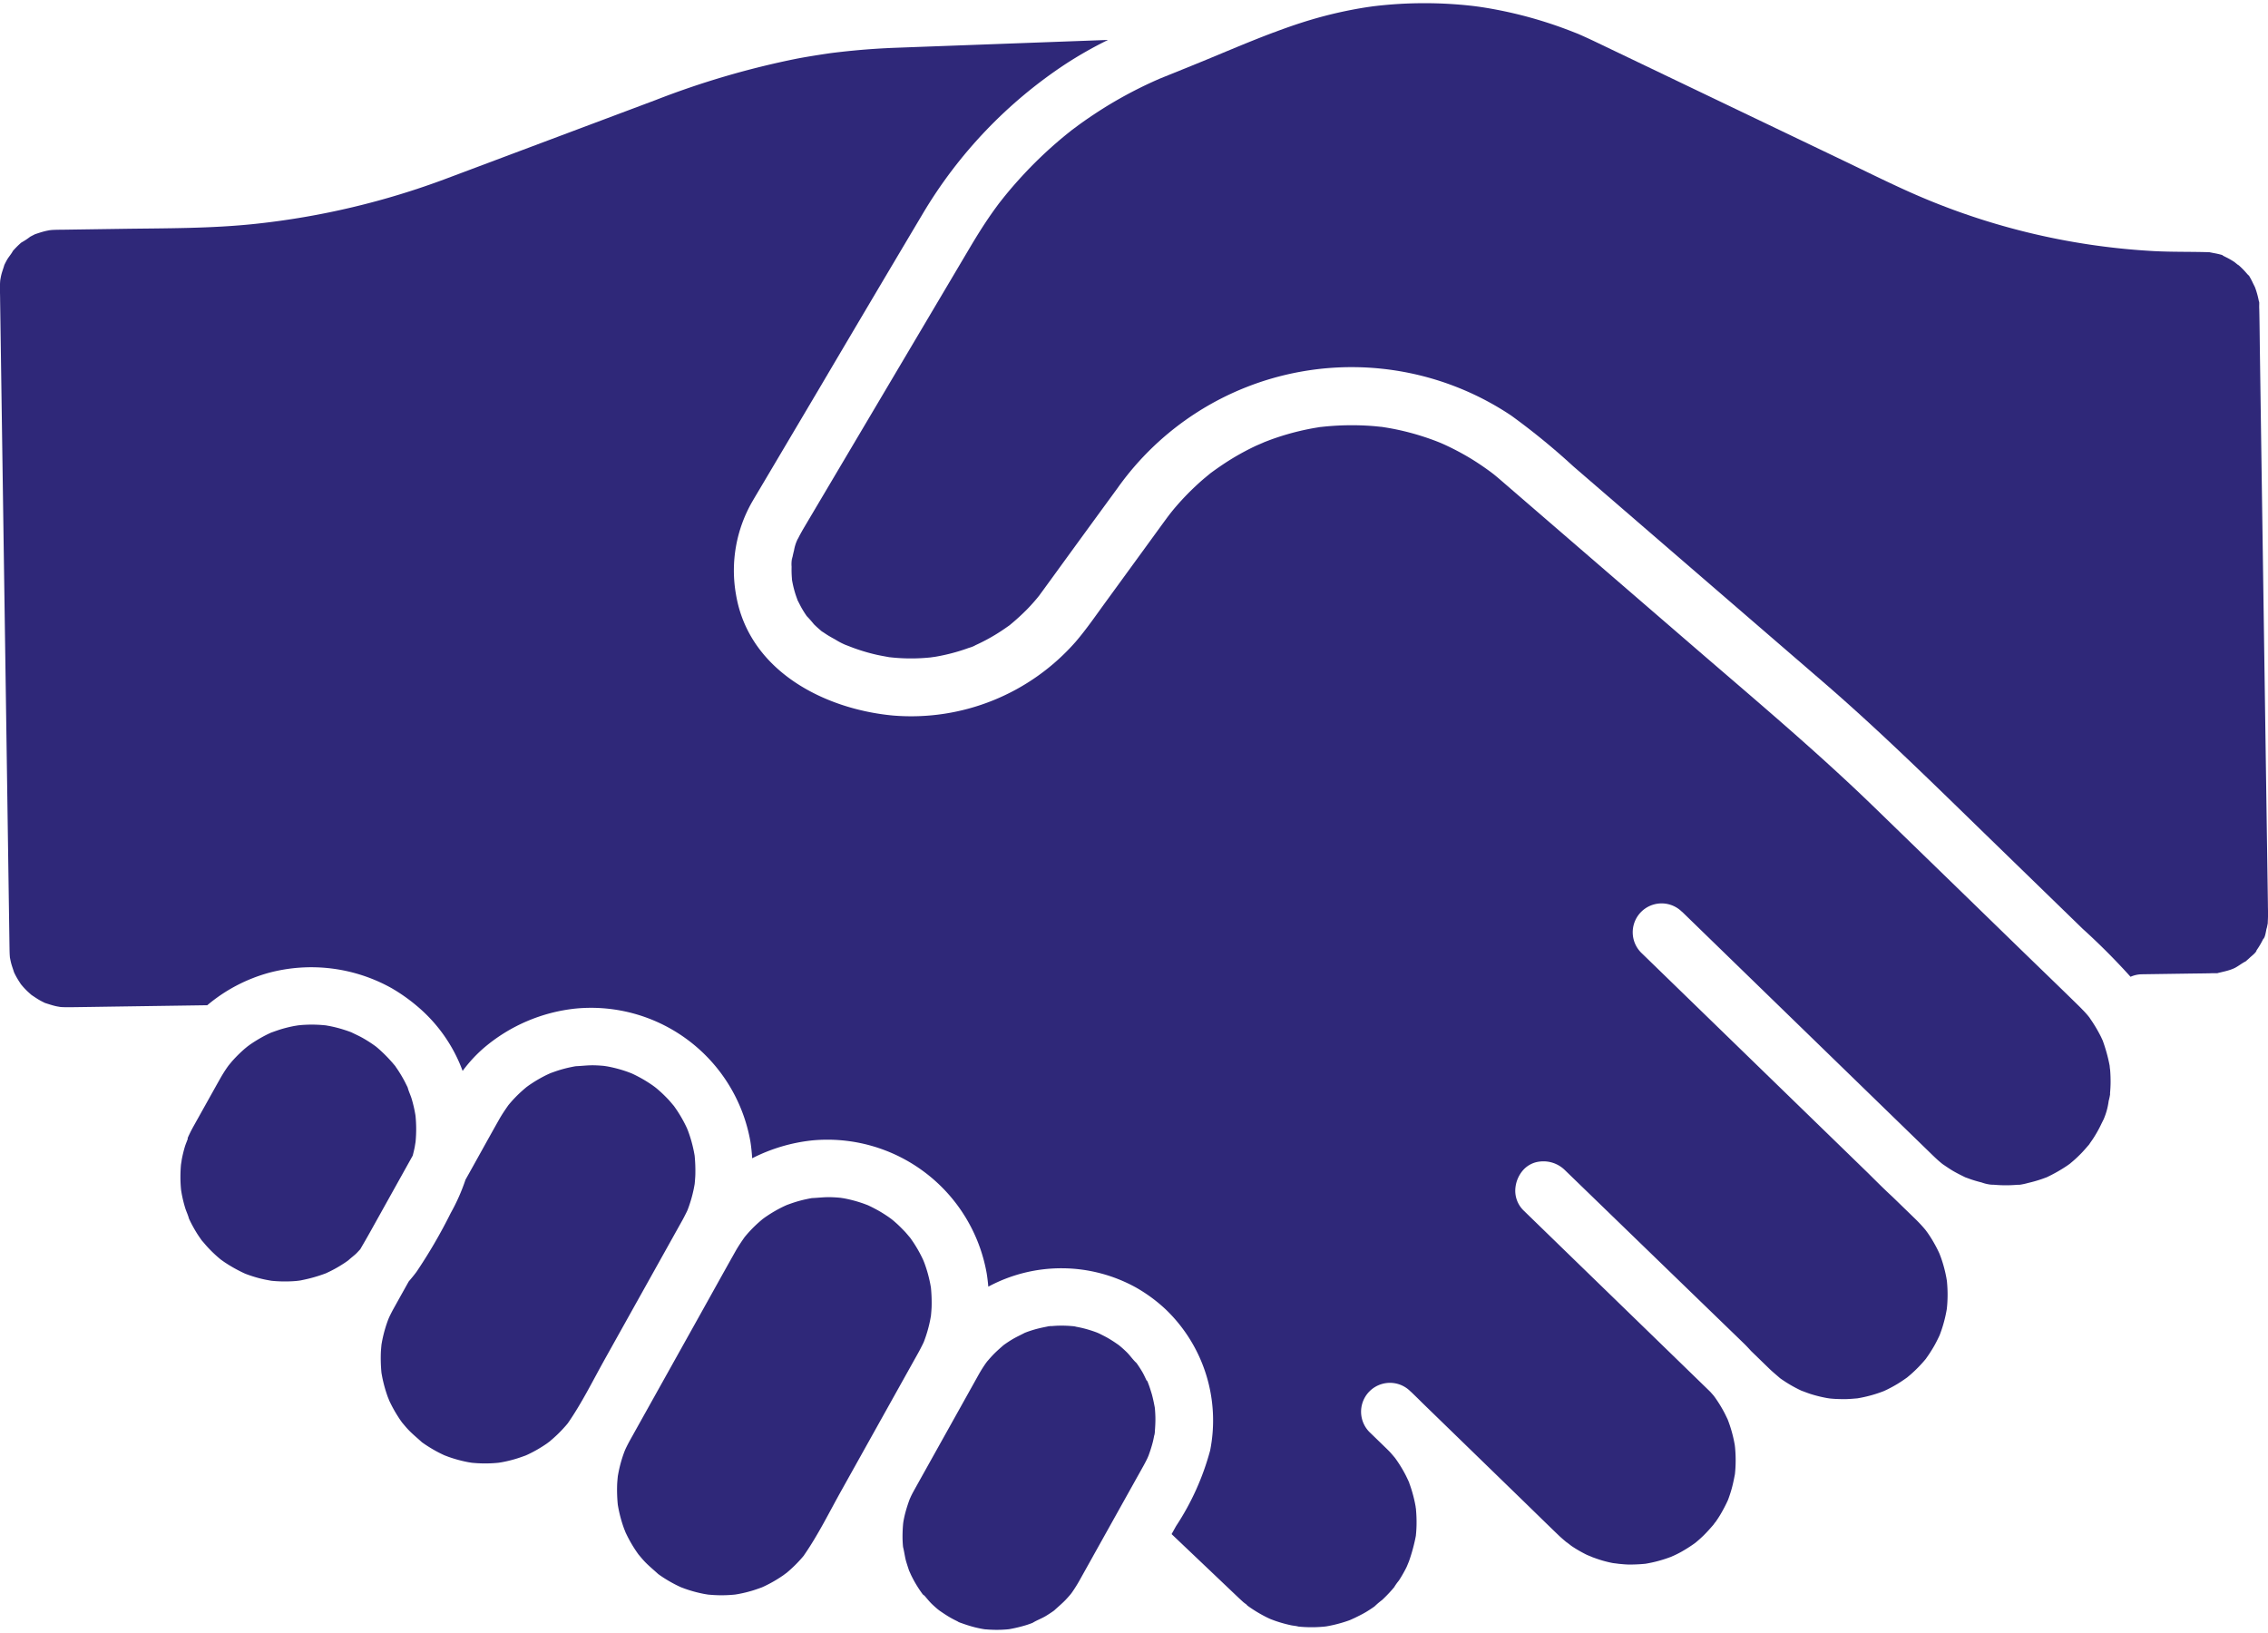 <?xml version="1.0" encoding="UTF-8"?>
<svg xmlns="http://www.w3.org/2000/svg" width="50px" height="36px" viewBox="0 0 181.14 129.916">
  <g id="Group_50806" data-name="Group 50806" transform="translate(-636.594 -3195.408)">
    <path id="Path_62471" data-name="Path 62471" d="M853.464,2317.175c-.048.009-.112.016-.174.022l.164-.008c-.146.007-.294.033-.439.045q-.5.041-1.012.035-.476-.007-.95-.055c-.177-.034-.354-.062-.531-.1q-.476-.1-.941-.249-.219-.069-.434-.147l-.2-.076a11.9,11.9,0,0,1-1.627-.907c-.105-.071-.208-.147-.311-.221l-.066-.054a10.622,10.622,0,0,1-.81-.752c-.216-.222-.416-.457-.615-.693L845.5,2314c-.108-.157-.219-.312-.323-.472q-.24-.373-.448-.765-.119-.223-.226-.452c-.011-.023-.021-.046-.032-.069-.069-.284-.216-.569-.3-.849a10.675,10.675,0,0,1-.259-1.038c-.022-.114-.039-.228-.06-.342,0-.014,0-.029-.006-.043-.034-.335-.051-.673-.053-1.01q0-.476.038-.952c.013-.148.038-.3.047-.445-.047.75-.01.126.031-.084q.094-.477.231-.944c.065-.222.165-.445.246-.669-.026.038-.024-.039.023-.138l.061-.131c0-.017.011-.035.015-.053,0,.017-.007.028-.01.043l.047-.1q.1-.212.213-.42c.049-.094.1-.185.152-.277l.468-.838,1.335-2.392c.1-.177.2-.355.3-.532.166-.292.344-.576.536-.852.016-.024.062-.086.107-.149.077-.093.224-.274.262-.318q.3-.341.628-.656.186-.178.38-.348c.037-.032.16-.132.253-.209l.188-.137q.208-.145.424-.28.429-.269.882-.5c.123-.062.247-.119.372-.177.316-.113.63-.228.954-.32q.454-.129.919-.217l.291-.047c.111-.012.237-.025.283-.029a10.664,10.664,0,0,1,1.9.025l.02,0h0c.148.029.3.052.443.083q.508.106,1,.262c.167.052.333.109.5.17l.109.041c.285.142.576.27.856.424q.382.213.746.457c.116.078.229.159.344.241.047.037.094.076.139.114a11.561,11.561,0,0,1,1.31,1.327c-.012-.021-.022-.036-.035-.06a.825.825,0,0,0,.069.1l.056.064a.474.474,0,0,1,.068.1c.071.1.141.2.208.305q.277.425.512.874.1.2.2.4l.032.071c.076.3.229.606.319.908s.165.608.228.916c.024.118.044.238.065.356.007.051.014.1.019.153a10.639,10.639,0,0,1,0,1.964l-.006.061c-.015.074-.056.349-.067.4-.045.228-.1.452-.159.677l-3.4,6.1c-.255.458-.523.918-.792,1.381-.1.105-.2.217-.3.318-.2.194-.439.365-.646.558l-.128.092c-.139.1-.281.19-.424.28q-.4.252-.826.467-.2.1-.4.192l-.039.017-.05.018a11.833,11.833,0,0,1-1.877.526" transform="translate(-192.789 980.23)" fill="#2f2879"></path>
    <path id="Path_62472" data-name="Path 62472" d="M893.923,2334.209c-.1.066-.2.15-.3.217a10.591,10.591,0,0,1-1.424.823c-.055.027-.111.052-.168.077-.031.014-.062.028-.092.039-.257.093-.513.184-.775.262q-.362.108-.731.189c-.123.028-.247.052-.37.075l-.242.039-.081.009c-.126.012-.252.021-.378.029q-.443.026-.887.015-.382-.009-.762-.046l-.018,0c-.082-.014-.263-.041-.32-.052a10.641,10.641,0,0,1-1.567-.425c-.1-.037-.208-.079-.313-.118q-.4-.181-.776-.393-.324-.181-.635-.383-.168-.109-.331-.225l-.069-.049c-.38-.35-.779-.669-1.133-1.051-.153-.165-.294-.34-.44-.511l-.01-.013c-.1-.139-.2-.277-.288-.419a10.709,10.709,0,0,1-.752-1.364c-.031-.1-.078-.193-.111-.286q-.139-.385-.248-.78-.1-.365-.176-.735c-.024-.122-.045-.244-.068-.367a12.178,12.178,0,0,1-.053-1.6c.01-.229.032-.457.054-.684.025-.139.049-.278.078-.416a10.607,10.607,0,0,1,.454-1.562c.016-.043.042-.1.064-.153.032-.071.064-.141.1-.212.089-.183.184-.363.282-.541l.069-.124q.562-1.01,1.127-2.02c.213-.248.421-.5.617-.763a41.157,41.157,0,0,0,2.736-4.7,15.554,15.554,0,0,0,1.182-2.666c.9-1.6,1.783-3.213,2.687-4.813.222-.393.473-.762.731-1.131q.124-.151.254-.3.281-.316.585-.608c.2-.19.405-.37.617-.546.1-.072.2-.149.309-.219a10.671,10.671,0,0,1,1.372-.787l.168-.076c.031-.014.062-.029.092-.039.257-.093.513-.185.775-.262s.526-.145.793-.2q.185-.04.371-.073l.044-.008c.495-.02.983-.085,1.482-.073q.382.009.762.046l.018,0c.082.014.263.041.32.052a10.6,10.6,0,0,1,1.567.425c.1.037.208.079.312.118.264.12.522.252.776.393q.294.164.578.347.168.108.333.223c.032.022.118.086.191.14l.126.1q.174.148.343.3.309.285.6.594c.153.166.294.34.44.511l.01.013c.085.122.171.242.253.366a10.67,10.67,0,0,1,.771,1.38l.012.027c.027.069.078.193.094.237q.152.414.27.839.1.364.176.734c.025.122.046.245.068.367a12.293,12.293,0,0,1,.056,1.533c-.009.245-.03.488-.053.731-.026.144-.051.289-.081.432a10.612,10.612,0,0,1-.454,1.563l-.036.093c-.031.071-.063.141-.1.211-.1.2-.2.4-.311.6-.078.14-.157.28-.235.42l-1.447,2.593-4.513,8.084c-.955,1.711-1.837,3.506-2.956,5.118-.082.1-.166.2-.252.293q-.28.316-.584.608-.278.267-.575.513" transform="translate(-213.395 976.047)" fill="#2f2879"></path>
    <path id="Path_62473" data-name="Path 62473" d="M938.507,2356.892c-.082.1-.166.2-.252.294q-.28.316-.584.607-.278.267-.575.513c-.1.066-.2.15-.3.217a10.627,10.627,0,0,1-1.424.823l-.167.077c-.031.014-.062.028-.093.039-.257.093-.513.185-.775.262q-.363.108-.731.189-.185.04-.37.075l-.242.039-.081.008q-.189.018-.378.029-.443.026-.887.015-.381-.01-.762-.046l-.018,0c-.082-.013-.263-.041-.32-.052a10.54,10.54,0,0,1-1.567-.425c-.1-.037-.208-.078-.312-.117q-.4-.181-.776-.393-.324-.18-.635-.383c-.112-.072-.222-.148-.331-.225l-.068-.049c-.38-.351-.779-.669-1.133-1.052-.153-.165-.294-.34-.44-.511l-.01-.013c-.1-.14-.195-.277-.288-.419a10.679,10.679,0,0,1-.752-1.364c-.032-.1-.078-.193-.111-.286-.093-.256-.176-.517-.249-.78q-.1-.364-.176-.735c-.025-.122-.046-.244-.068-.367a12.176,12.176,0,0,1-.054-1.6c.01-.229.032-.457.054-.684.025-.139.049-.278.078-.416a10.629,10.629,0,0,1,.454-1.563c.017-.043.042-.1.064-.153.032-.071.064-.142.1-.211.089-.183.184-.363.282-.541l.069-.124,1.159-2.076,4.428-7.933c.921-1.649,1.833-3.3,2.762-4.948.222-.394.472-.763.73-1.132.083-.1.167-.2.254-.3q.28-.316.584-.608c.2-.19.406-.371.617-.546.1-.072.2-.148.309-.219a10.613,10.613,0,0,1,1.372-.787c.055-.026.112-.052.167-.077.031-.014.063-.028.092-.039.257-.093.513-.185.775-.263s.526-.145.793-.2c.123-.027.246-.051.371-.073l.044-.007c.495-.021.983-.085,1.482-.073q.382.01.762.046l.018,0c.082.013.264.041.321.051a10.671,10.671,0,0,1,1.567.425c.1.037.208.079.313.118.264.121.522.253.776.393.2.109.389.226.578.347q.168.108.333.223c.032.022.119.086.191.139l.126.1q.175.148.343.3c.206.19.4.389.6.595.153.166.294.34.44.511l.01.013c.085.122.171.243.253.366a10.6,10.6,0,0,1,.77,1.381c0,.006.008.017.012.026.027.069.078.193.094.237q.152.414.27.839.1.364.176.735c.025.122.046.245.068.367a12.341,12.341,0,0,1,.056,1.534c-.009.245-.031.487-.054.731-.026.144-.051.288-.081.431a10.569,10.569,0,0,1-.454,1.563l-.036.094q-.047.106-.1.21c-.1.2-.2.4-.311.6-.077.141-.156.281-.235.421l-1.448,2.593-4.512,8.084c-.955,1.711-1.837,3.506-2.956,5.118" transform="translate(-237.695 962.48)" fill="#2f2879"></path>
    <path id="Path_62474" data-name="Path 62474" d="M990.953,2370.165q-.519.93-1.039,1.861a11.293,11.293,0,0,1-.637,1.023l-.073.1-.049.061q-.188.224-.39.437c-.288.3-.609.563-.913.847l-.125.089c-.174.121-.351.237-.531.346-.34.206-.737.346-1.071.555-.047.018-.093.036-.14.053q-.267.1-.538.177a11.887,11.887,0,0,1-1.193.275l-.17.017c-.168.014-.336.024-.5.03a9.829,9.829,0,0,1-1.232-.037l.069.018a1.079,1.079,0,0,0-.118-.021l-.059-.009-.076-.011q-.317-.056-.631-.133a11.3,11.3,0,0,1-1.159-.365l.1.05c-.047-.024-.1-.045-.145-.066l-.039-.014a.574.574,0,0,1-.157-.082c-.169-.082-.337-.166-.5-.257-.33-.184-.64-.393-.95-.607-.056-.044-.115-.087-.166-.131q-.223-.189-.435-.392c-.227-.218-.423-.478-.635-.712.038.057-.066-.013-.143-.125l-.051-.072c-.013-.013-.026-.028-.039-.04l.033.032c-.042-.06-.085-.119-.126-.18-.107-.158-.209-.318-.307-.482s-.19-.328-.277-.5c-.039-.074-.076-.15-.114-.226-.021-.043-.1-.231-.135-.3s-.06-.159-.071-.189q-.1-.3-.191-.6c-.108-.38-.148-.781-.248-1.16,0-.027-.006-.055-.008-.082-.018-.209-.029-.42-.033-.631a11.427,11.427,0,0,1,.049-1.173c.009-.061.016-.122.026-.18q.052-.285.121-.567a11.8,11.8,0,0,1,.38-1.2c.034-.074.068-.149.1-.222.079-.162.163-.32.25-.478l.059-.106.385-.691,3.226-5.779,1.276-2.287c.072-.129.143-.258.216-.387a10.455,10.455,0,0,1,.573-.908c.008-.012.02-.026.03-.038a.648.648,0,0,1,.05-.07l.017-.019a.661.661,0,0,0,.059-.087c-.01.02-.017.032-.026.05.138-.164.279-.325.427-.48.265-.276.55-.525.838-.777.052-.037.1-.075.155-.112q.26-.181.531-.346c.332-.2.682-.356,1.023-.537l.129-.05q.324-.12.657-.216c.349-.1.7-.174,1.058-.242l-.132.007c.071,0,.144-.015.215-.024l.024,0a.54.54,0,0,1,.177-.01c.2-.016.394-.031.592-.035a9.633,9.633,0,0,1,1.142.043h.005c.027,0,.054.005.079.01h0a1.58,1.58,0,0,0,.167.017l-.105,0c.211.037.422.079.63.13a9.67,9.67,0,0,1,1.121.348l.021.008.16.07c.2.1.4.2.6.308a9.925,9.925,0,0,1,.9.573l-.041-.043a.685.685,0,0,0,.083.072l.015.01a.662.662,0,0,1,.062.051c.014.011.031.022.043.033q.274.229.531.48c.273.265.5.616.784.868.031.044.063.087.094.132.132.191.257.388.375.588.132.225.237.47.353.705-.027-.076.038-.006.079.1l.054.145c.011.019.021.04.032.058-.011-.018-.018-.031-.028-.048.025.066.051.132.074.2q.1.3.191.6c.1.356.171.715.24,1.077.006.055.011.11.016.165.018.21.029.421.033.631.008.388-.017.771-.046,1.157.007-.036.014-.076.024-.121-.01.053-.018.107-.026.16v.009c-.009.118-.052.293-.042.21-.036.19-.074.38-.121.568a11.455,11.455,0,0,1-.348,1.092c-.032.07-.061.145-.092.208-.088.183-.182.362-.28.54-.243.441-.492.881-.737,1.321l-3.322,5.952" transform="translate(-267.063 949.283)" fill="#2f2879"></path>
    <path id="Path_62475" data-name="Path 62475" d="M979.346,2200.834a1.169,1.169,0,0,0,0,.167,4.543,4.543,0,0,1-.114.53,5.435,5.435,0,0,1-.535,1.754c.031-.047.22-.471.032-.087-.074.152-.144.305-.223.456a10.231,10.231,0,0,1-.514.885c-.094.145-.2.284-.292.427-.013.019-.021.033-.032.048l-.032.037c-.195.222-.384.447-.59.659s-.419.415-.641.608c-.085.074-.173.145-.258.219-.077.056-.154.112-.233.166a12.337,12.337,0,0,1-1.623.921l-.016.008-.052.018c-.1.038-.208.077-.314.114a10.681,10.681,0,0,1-1.119.32,5.03,5.03,0,0,1-.692.146,1.242,1.242,0,0,0-.167,0c-.165.013-.33.023-.495.03q-.413.016-.827,0c-.165-.007-.331-.017-.5-.031-.11-.01-.22-.021-.33-.033l.285.039a3.147,3.147,0,0,1-.977-.192c-.269-.066-.537-.143-.8-.23-.159-.053-.315-.114-.473-.169l-.038-.013-.031-.016c-.305-.152-.608-.3-.9-.468s-.578-.369-.865-.562l-.025-.018.077.064-.077-.065c-.088-.064-.219-.182-.043-.036-.1-.078-.191-.156-.284-.237-.147-.129-.289-.264-.43-.4s-.285-.277-.428-.416l-2.067-2.008L948.429,2189.6l-3.229-3.137c-.018-.017-.038-.032-.056-.049l-.005,0a2.306,2.306,0,0,0-3.261,3.261l2.711,2.633,6.271,6.092,7.042,6.841,2.09,2.031c.646.639,1.293,1.293,1.969,1.912l.964.936c.294.286.589.57.882.856.269.264.527.538.768.827l.044.054c.058.081.121.161.177.243q.27.389.5.8.2.35.369.713c.017.035.034.07.049.106.042.108.085.216.124.325a10.714,10.714,0,0,1,.439,1.653c0,.028.016.094.027.162s.019.163.021.2q.04.457.042.915,0,.394-.027.786c-.009.128-.022.256-.036.384l-.007.044a10.752,10.752,0,0,1-.423,1.66q-.065.188-.136.374c0,.01-.006.017-.009.026-.121.256-.244.508-.38.756s-.3.508-.46.752c-.076.114-.156.225-.235.337l0,.007-.058.071a10.855,10.855,0,0,1-1.17,1.2c-.1.086-.2.17-.3.253-.254.18-.51.355-.776.516q-.375.225-.766.419c-.1.051-.21.1-.315.148l-.048.019a10.58,10.58,0,0,1-1.708.494c-.118.024-.236.045-.355.065-.285.023-.567.051-.853.059s-.567,0-.851-.011c-.13-.007-.261-.016-.392-.028l-.125-.013c-.079-.012-.193-.029-.236-.037-.15-.028-.3-.059-.451-.093-.278-.064-.555-.139-.827-.225-.241-.076-.475-.175-.714-.257l-.035-.016c-.163-.076-.322-.156-.48-.24q-.359-.19-.7-.407c-.134-.085-.267-.174-.4-.264l-.114-.081c-.292-.261-.6-.507-.877-.779l-1.434-1.392c-.181-.2-.366-.4-.561-.589-.3-.292-.6-.582-.9-.872l-4.451-4.31-8.827-8.548-.169-.164a2.444,2.444,0,0,0-1.977-.643,2.071,2.071,0,0,0-1.284.643,2.516,2.516,0,0,0-.644,1.406,2.2,2.2,0,0,0,.644,1.855l3.544,3.443,7.1,6.893,4.271,4.149c.087.1.176.195.26.3l-.053-.079c.05.075.109.147.162.22a10.723,10.723,0,0,1,.745,1.207c.093.177.177.36.266.539l0,0c.023.061.047.121.069.182a10.587,10.587,0,0,1,.38,1.263c.05.213.093.428.13.644l0,.016c.007.06.016.126.018.151a10.734,10.734,0,0,1,.044,1.308c-.005.218-.018.437-.038.654-.006.059-.011.118-.018.177-.082.429-.167.854-.291,1.274q-.093.318-.206.629-.035.1-.072.191a12.291,12.291,0,0,1-.626,1.186q-.161.262-.337.513a2.588,2.588,0,0,0-.181.238c-.26.3-.524.6-.812.881q-.225.218-.464.421c-.065.057-.132.111-.2.166a11.764,11.764,0,0,1-1.12.713q-.292.161-.6.3c-.025.012-.059.025-.093.039a.794.794,0,0,1-.079.037.477.477,0,0,0-.07.035l.03-.02a10.632,10.632,0,0,1-1.229.383q-.318.078-.642.137l-.156.027a12.719,12.719,0,0,1-1.315.062c-.395-.006-.782-.063-1.175-.083.776.039.041,0-.163-.045q-.355-.072-.7-.168c-.407-.112-.793-.266-1.19-.4.7.243-.021-.018-.179-.1q-.3-.151-.592-.319t-.575-.359c-.139-.093-.738-.6-.2-.123-.281-.246-.571-.478-.842-.737-.922-.886-1.835-1.782-2.752-2.674l-8.146-7.913c-.282-.283-.569-.562-.858-.84-.023-.022-.048-.042-.072-.063l-.03-.029a2.306,2.306,0,0,0-3.261,3.261l1.4,1.357c.089.091.182.178.268.272.131.144.253.294.38.442.065.091.132.182.194.274a10.627,10.627,0,0,1,.624,1.038c.082.155.154.313.229.47l-.014-.056a.911.911,0,0,0,.033.1c.014.03.029.059.043.089a.389.389,0,0,1,.038.121c.009.021.02.043.027.064a10.764,10.764,0,0,1,.354,1.2q.068.288.119.578a2.317,2.317,0,0,0,.042.259l-.013-.043,0,.014a10.977,10.977,0,0,1,.047,1.24q-.005.262-.024.522c-.007.118-.021.235-.03.353a14.1,14.1,0,0,1-.556,2.056c-.017.032-.144.362-.2.473q-.12.24-.253.474-.167.3-.351.579a4.214,4.214,0,0,0-.376.531q-.087.1-.177.207-.185.211-.38.412t-.4.394a5.847,5.847,0,0,0-.6.51c-.038.028-.076.055-.115.082q-.28.194-.571.37c-.387.232-.795.412-1.193.619.626-.326.055-.027-.129.04s-.376.13-.567.187a10.736,10.736,0,0,1-1.27.3l-.187.023q-.294.027-.59.039a10.691,10.691,0,0,1-1.315-.03l-.155-.015c-.187-.055-.413-.066-.6-.107a10.7,10.7,0,0,1-1.277-.36c-.043-.015-.181-.068-.3-.112s-.331-.15-.385-.177a10.67,10.67,0,0,1-1.174-.685c-.076-.051-.151-.1-.225-.157.007.01.014.018.022.029-.01-.013-.024-.024-.035-.037l-.044-.031a.454.454,0,0,1-.126-.124c-.1-.073-.2-.142-.277-.212-.108-.1-.212-.194-.317-.292q-.82-.777-1.637-1.556l-3.75-3.563.361-.646a20.7,20.7,0,0,0,2.717-6.031,12.282,12.282,0,0,0-3.538-11.26,12.454,12.454,0,0,0-2.39-1.761,12.321,12.321,0,0,0-11.788-.064c-.031-.357-.073-.715-.131-1.074a12.923,12.923,0,0,0-13.928-10.608,13.739,13.739,0,0,0-4.8,1.428c-.029-.449-.073-.9-.145-1.352a12.923,12.923,0,0,0-13.928-10.608,13.471,13.471,0,0,0-7.353,3.143,11.323,11.323,0,0,0-1.7,1.841,12.309,12.309,0,0,0-3.642-5.179,14.022,14.022,0,0,0-2.061-1.449,13.161,13.161,0,0,0-9.758-1.213,12.968,12.968,0,0,0-4.934,2.594l-7.512.109c-1.156.017-2.312.037-3.468.05-.224,0-.448,0-.671-.013l-.1-.009c-.11-.02-.222-.036-.33-.06-.294-.066-.573-.162-.86-.252l-.017-.005c-.121-.06-.243-.119-.361-.183-.233-.127-.448-.277-.668-.422-.031-.023-.064-.045-.083-.061-.1-.091-.2-.179-.3-.272q-.169-.164-.327-.339c-.024-.026-.083-.1-.138-.162s-.1-.139-.12-.169q-.113-.169-.215-.344-.12-.2-.225-.418c-.012-.024-.024-.049-.035-.074-.082-.264-.182-.522-.248-.792-.033-.135-.058-.272-.087-.408,0-.008,0-.013,0-.021-.018-.214-.024-.428-.028-.643q-.01-.647-.019-1.293-.044-3-.087-5.993-.066-4.554-.132-9.11-.077-5.311-.154-10.623-.077-5.281-.153-10.562-.064-4.386-.128-8.773l-.079-5.43c0-.309-.011-.619-.013-.928,0-.222,0-.444.02-.665,0-.024.006-.049.009-.074.022-.118.042-.236.069-.353.067-.285.174-.555.254-.834l.016-.034q.089-.183.188-.361c.135-.24.355-.477.479-.723l.016-.018c.089-.1.181-.2.275-.295.11-.112.225-.219.343-.323l.037-.031a5.293,5.293,0,0,0,.706-.464c.119-.066.24-.125.361-.188l.027-.014c.281-.094.558-.188.847-.255.1-.025.21-.043.314-.064.064-.007.128-.016.19-.02.341-.022.684-.019,1.025-.024l4.526-.066c3.57-.052,7.153-.02,10.708-.4a62.146,62.146,0,0,0,15.282-3.629l7.748-2.908,8.931-3.351a67.622,67.622,0,0,1,11.341-3.318c.858-.16,1.719-.294,2.583-.422h0l.152-.019q.289-.037.578-.07.675-.078,1.351-.141,1.619-.149,3.245-.208l1.649-.061,8.283-.306,6.948-.256a32.072,32.072,0,0,0-3.429,1.949,36.871,36.871,0,0,0-11.35,11.9q-4.12,6.926-8.213,13.867l-4.517,7.626c-.295.5-.593.993-.884,1.493a11.031,11.031,0,0,0-1.322,7.457c1.009,6.038,6.969,9.153,12.569,9.668a17.48,17.48,0,0,0,14.566-5.9c.857-1,1.609-2.1,2.385-3.162l3.058-4.2c.629-.862,1.253-1.726,1.885-2.586.026-.035.152-.2.209-.274.159-.2.319-.4.486-.59a20.454,20.454,0,0,1,1.543-1.606q.4-.378.829-.734c.094-.078.19-.155.284-.234l.07-.06.043-.031c.593-.435,1.2-.849,1.827-1.225q.866-.516,1.778-.946c.1-.045.773-.329.6-.263.351-.138.7-.272,1.062-.392q.914-.308,1.855-.529.494-.116.993-.208c.182-.034.365-.061.547-.093l.079-.014.042,0a21.93,21.93,0,0,1,4.2-.072c.2.017.4.039.6.06l.034,0c.377.056.752.119,1.125.195a20.546,20.546,0,0,1,2.3.61q.471.154.935.331c.134.052.268.106.4.16l.238.105a20.826,20.826,0,0,1,2.024,1.059c.59.352,1.156.738,1.709,1.143.08.062.253.193.278.214.156.127.309.257.463.388l.017.015c.383.328.764.659,1.146.989l14.426,12.452c4.842,4.179,9.746,8.295,14.339,12.751q5.824,5.651,11.642,11.309c1.533,1.49,3.074,2.97,4.6,4.468.119.116.236.233.351.354a7.273,7.273,0,0,1,.553.623l.128.193c.1.14.191.284.281.429.18.288.345.585.5.889.055.113.107.229.16.343l.01.03a12.945,12.945,0,0,1,.532,1.922l.013.076a2.923,2.923,0,0,0,.034.3q.041.494.038.991c0,.275-.016.551-.039.826" transform="translate(-174.223 1081.551)" fill="#2f2879"></path>
    <path id="Path_62476" data-name="Path 62476" d="M1073.259,2183.991c-.046.188-.113.728-.266.851l.11-.253c-.043.1-.088.195-.136.291q-.107.215-.228.422c-.08.137-.166.271-.256.4l-.091.13q-.222.3.07-.09c-.014.161-.427.473-.539.581s-.223.2-.334.3c-.3.145-.577.378-.881.532l-.235.1-.106.038c-.312.106-.63.172-.95.248a.536.536,0,0,0-.084.027c-.11,0-.228,0-.3,0s-.158,0-.237.006c-.557.013-1.115.016-1.672.024l-3.846.056a2.32,2.32,0,0,0-.886.2,52.861,52.861,0,0,0-3.813-3.823l-7.4-7.191c-4.378-4.252-8.715-8.541-13.338-12.531l-12.82-11.066-7.142-6.164a55.035,55.035,0,0,0-4.951-4.047,22.927,22.927,0,0,0-31.454,5.81q-2.576,3.521-5.139,7.051l-.892,1.224c-.048.067-.1.133-.146.2l-.055.076c-.059.073-.116.146-.176.218q-.359.432-.748.837a17.666,17.666,0,0,1-1.377,1.265l-.081.068c-.086.062-.174.121-.257.18q-.41.288-.838.55a15.154,15.154,0,0,1-1.612.855c-.018.008-.04.02-.063.033l.007,0a2.275,2.275,0,0,1-.462.178q-.464.17-.939.31a15.332,15.332,0,0,1-1.764.408l-.044.008c.03-.008-.289.04-.323.044q-.574.06-1.152.076a15.267,15.267,0,0,1-1.654-.044c-.166-.014-.331-.033-.5-.049h-.009l-.038-.008c-.33-.061-.659-.117-.986-.191a15.161,15.161,0,0,1-1.784-.525c-.161-.058-.32-.121-.479-.183-.325-.126-.11-.034.013.011a5.743,5.743,0,0,1-1.027-.512c-.2-.11-.408-.224-.606-.346-.145-.089-.282-.189-.426-.278l-.058-.035-.01-.009c-.208-.18-.416-.359-.611-.554a9.267,9.267,0,0,0-.649-.729l.085.068a.843.843,0,0,1-.1-.123c-.09-.133-.175-.269-.257-.407-.136-.229-.25-.468-.374-.705l-.015-.028,0-.007c-.052-.15-.109-.3-.158-.45a8.53,8.53,0,0,1-.239-.923l-.03-.156-.02-.122c0-.026,0-.046,0-.054a8.453,8.453,0,0,1-.027-.958,2.562,2.562,0,0,1,.061-.8q-.018.147-.036.293c.017-.107.037-.213.058-.319.033-.159.069-.318.111-.476a3.24,3.24,0,0,1,.292-.907.876.876,0,0,0,.055-.093q.075-.152.155-.3c.065-.122.135-.24.2-.359.113-.193.228-.384.341-.577l9.271-15.652,3.721-6.281c.646-1.091,1.32-2.163,2.069-3.189q.112-.154.225-.306c.024-.032.137-.178.2-.257.184-.233.369-.465.559-.693q.7-.837,1.447-1.628a33.951,33.951,0,0,1,3.185-2.956c.146-.12.3-.237.442-.355l.008-.006c.295-.219.588-.44.887-.652q.85-.6,1.734-1.154a33.922,33.922,0,0,1,3.852-2.063c.174-.08.349-.156.523-.233l.043-.019.319-.13.418-.168,1.729-.7c2.189-.881,4.371-1.842,6.59-2.676a2.65,2.65,0,0,0,.313-.115c.668-.247,1.34-.484,2.017-.7a33.966,33.966,0,0,1,4.638-1.134q.313-.053.626-.1l.353-.05.29-.035q.315-.036.629-.066,1.258-.12,2.523-.146a34.07,34.07,0,0,1,4.622.22l.411.054c.146.021.291.043.437.066q.521.083,1.038.183,1.246.24,2.471.572,1.127.306,2.231.688.5.174,1,.364c.2.076.4.156.6.234l.139.054.1.044c.456.2.908.408,1.357.623l2.051.983,17.66,8.46c1.657.794,3.306,1.615,4.98,2.373a55.148,55.148,0,0,0,19.838,4.874c1.47.079,2.94.043,4.409.089h.032l.014,0c.107.025.215.042.322.066a6.144,6.144,0,0,1,.714.163c0,.009.022.034.109.079.142.073.287.141.427.219s.276.16.409.247c.075.049.522.442.282.191-.258-.269.1.1.131.126.118.106.231.217.341.331s.211.236.318.354c.061.068.093.088.1.085a6.147,6.147,0,0,1,.336.635c.049.091.092.186.14.277.025.068.051.136.075.205a6.928,6.928,0,0,1,.232.87.648.648,0,0,0,.04.129c.008.118,0,.255,0,.338s0,.146.005.219c.028,1.2.035,2.41.053,3.615q.133,9.208.267,18.416.144,9.94.288,19.879.041,2.8.082,5.607c0,.277.011.553.012.829,0,.227-.016.451-.023.677,0,.013,0,.021,0,.032l0,.014c-.03.133-.053.268-.085.4" transform="translate(-255.637 1085.313)" fill="#2f2879"></path>
  </g>
</svg>
